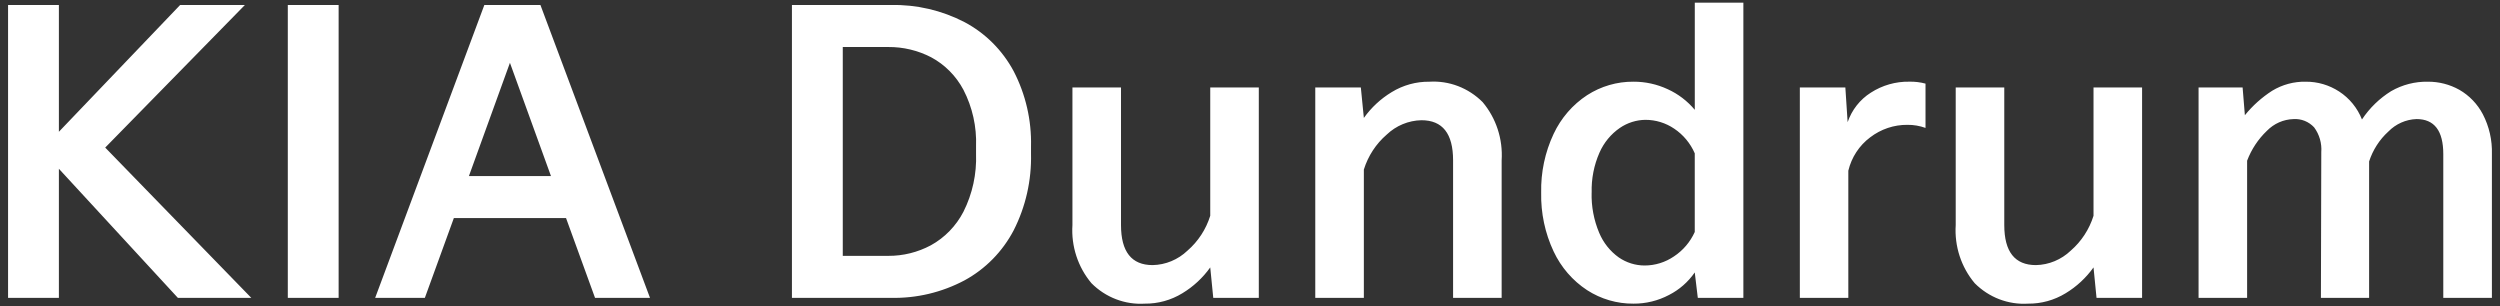 <svg width="155" height="19" viewBox="0 0 155 19" fill="none" xmlns="http://www.w3.org/2000/svg">
<rect x="0" y="0" width="155" height="19" fill="#333333" stroke="none"/>
<path d="M3.651 18.467H0.5V0.31H3.651V8.17L11.168 0.31H15.183L6.523 9.15L15.58 18.467H11.028L3.651 10.464V18.467ZM20.995 18.467H17.844V0.31H20.995V18.467ZM26.341 18.467H23.26L30.029 0.31H33.507L40.3 18.467H36.892L35.095 13.522H28.138L26.341 18.467ZM31.616 3.894L29.072 10.918H34.161L31.616 3.894ZM49.1 18.467V0.31H55.24C56.823 0.276 58.39 0.641 59.803 1.373C61.092 2.056 62.153 3.117 62.85 4.42C63.592 5.853 63.962 7.457 63.923 9.078V9.533C63.962 11.181 63.593 12.813 62.85 14.276C62.158 15.597 61.097 16.678 59.803 17.381C58.395 18.129 56.826 18.502 55.24 18.467H49.1ZM55.076 15.863C55.995 15.868 56.9 15.643 57.714 15.208C58.573 14.735 59.276 14.012 59.733 13.13C60.292 12.02 60.561 10.781 60.515 9.534V9.079C60.561 7.858 60.291 6.647 59.733 5.567C59.274 4.705 58.576 4.003 57.726 3.548C56.904 3.125 55.996 2.908 55.076 2.915H52.252V15.863H55.076ZM66.491 13.952C66.407 15.266 66.831 16.562 67.671 17.56C68.104 17.995 68.622 18.333 69.191 18.551C69.76 18.769 70.367 18.863 70.974 18.826C71.795 18.835 72.603 18.612 73.308 18.181C73.984 17.773 74.572 17.228 75.035 16.58L75.222 18.467H78.046V5.424H75.035V13.379C74.772 14.22 74.282 14.97 73.623 15.54C73.035 16.101 72.266 16.42 71.463 16.436C70.156 16.436 69.502 15.608 69.502 13.951V5.424H66.491V13.952ZM81.547 18.467V5.424H84.372L84.559 7.312C85.022 6.663 85.61 6.119 86.286 5.711C86.991 5.279 87.799 5.056 88.621 5.066C89.227 5.029 89.834 5.122 90.403 5.34C90.972 5.559 91.49 5.896 91.924 6.332C92.763 7.33 93.186 8.625 93.102 9.94V18.467H90.091V9.938C90.091 8.282 89.438 7.454 88.13 7.454C87.327 7.47 86.558 7.789 85.971 8.35C85.311 8.92 84.822 9.669 84.559 10.511V18.467H81.547ZM95.553 11.945C95.526 10.686 95.79 9.437 96.324 8.302C96.785 7.319 97.504 6.488 98.401 5.901C99.26 5.347 100.257 5.057 101.272 5.065C102.005 5.061 102.73 5.22 103.397 5.53C104.043 5.823 104.617 6.26 105.077 6.809V0.167H108.089V18.467H105.264L105.075 16.891C104.664 17.484 104.115 17.964 103.478 18.288C102.797 18.648 102.039 18.832 101.272 18.826C100.257 18.834 99.26 18.544 98.401 17.99C97.504 17.403 96.785 16.571 96.324 15.589C95.79 14.453 95.526 13.205 95.553 11.945ZM98.681 11.945C98.658 12.798 98.818 13.646 99.148 14.43C99.404 15.046 99.825 15.576 100.362 15.959C100.838 16.287 101.4 16.462 101.974 16.461C102.618 16.459 103.247 16.264 103.783 15.899C104.346 15.529 104.794 15.003 105.075 14.382V9.508C104.804 8.884 104.362 8.353 103.803 7.979C103.274 7.62 102.652 7.429 102.017 7.43C101.452 7.436 100.9 7.611 100.43 7.932C99.879 8.311 99.442 8.841 99.169 9.461C98.825 10.24 98.659 11.09 98.684 11.945H98.681ZM111.59 18.467V5.424H114.412L114.553 7.574C114.813 6.815 115.32 6.17 115.988 5.747C116.703 5.286 117.533 5.049 118.378 5.064C118.716 5.056 119.054 5.096 119.382 5.184V7.931C119.022 7.801 118.643 7.736 118.261 7.74C117.429 7.732 116.617 8.005 115.95 8.516C115.275 9.02 114.795 9.752 114.596 10.583V18.467H111.59ZM121.254 13.952C121.17 15.266 121.593 16.562 122.433 17.56C122.867 17.995 123.384 18.333 123.953 18.551C124.522 18.769 125.13 18.863 125.736 18.826C126.557 18.835 127.365 18.612 128.07 18.181C128.747 17.773 129.334 17.228 129.798 16.58L129.985 18.467H132.809V5.424H129.798V13.379C129.535 14.22 129.045 14.97 128.386 15.54C127.798 16.101 127.029 16.42 126.226 16.436C124.919 16.436 124.265 15.608 124.265 13.951V5.424H121.254V13.952ZM136.311 18.467V5.424H139.042L139.182 7.144C139.663 6.55 140.235 6.037 140.874 5.627C141.506 5.244 142.229 5.049 142.963 5.066C143.695 5.061 144.412 5.273 145.029 5.675C145.665 6.088 146.159 6.693 146.442 7.407C146.914 6.696 147.531 6.097 148.251 5.651C148.946 5.252 149.732 5.05 150.529 5.066C151.21 5.061 151.881 5.233 152.479 5.567C153.096 5.921 153.602 6.447 153.937 7.085C154.331 7.845 154.524 8.697 154.498 9.557V18.467H151.484V9.556C151.484 8.107 150.931 7.382 149.826 7.382C149.168 7.404 148.542 7.682 148.076 8.158C147.527 8.658 147.116 9.297 146.885 10.01V18.467H143.897L143.92 9.437C143.961 8.885 143.803 8.337 143.476 7.896C143.312 7.719 143.111 7.582 142.89 7.493C142.668 7.405 142.43 7.367 142.192 7.384C141.572 7.402 140.984 7.663 140.546 8.112C140.006 8.627 139.587 9.26 139.321 9.964V18.467H136.311Z" fill="#FFFFFF"/>
</svg>
